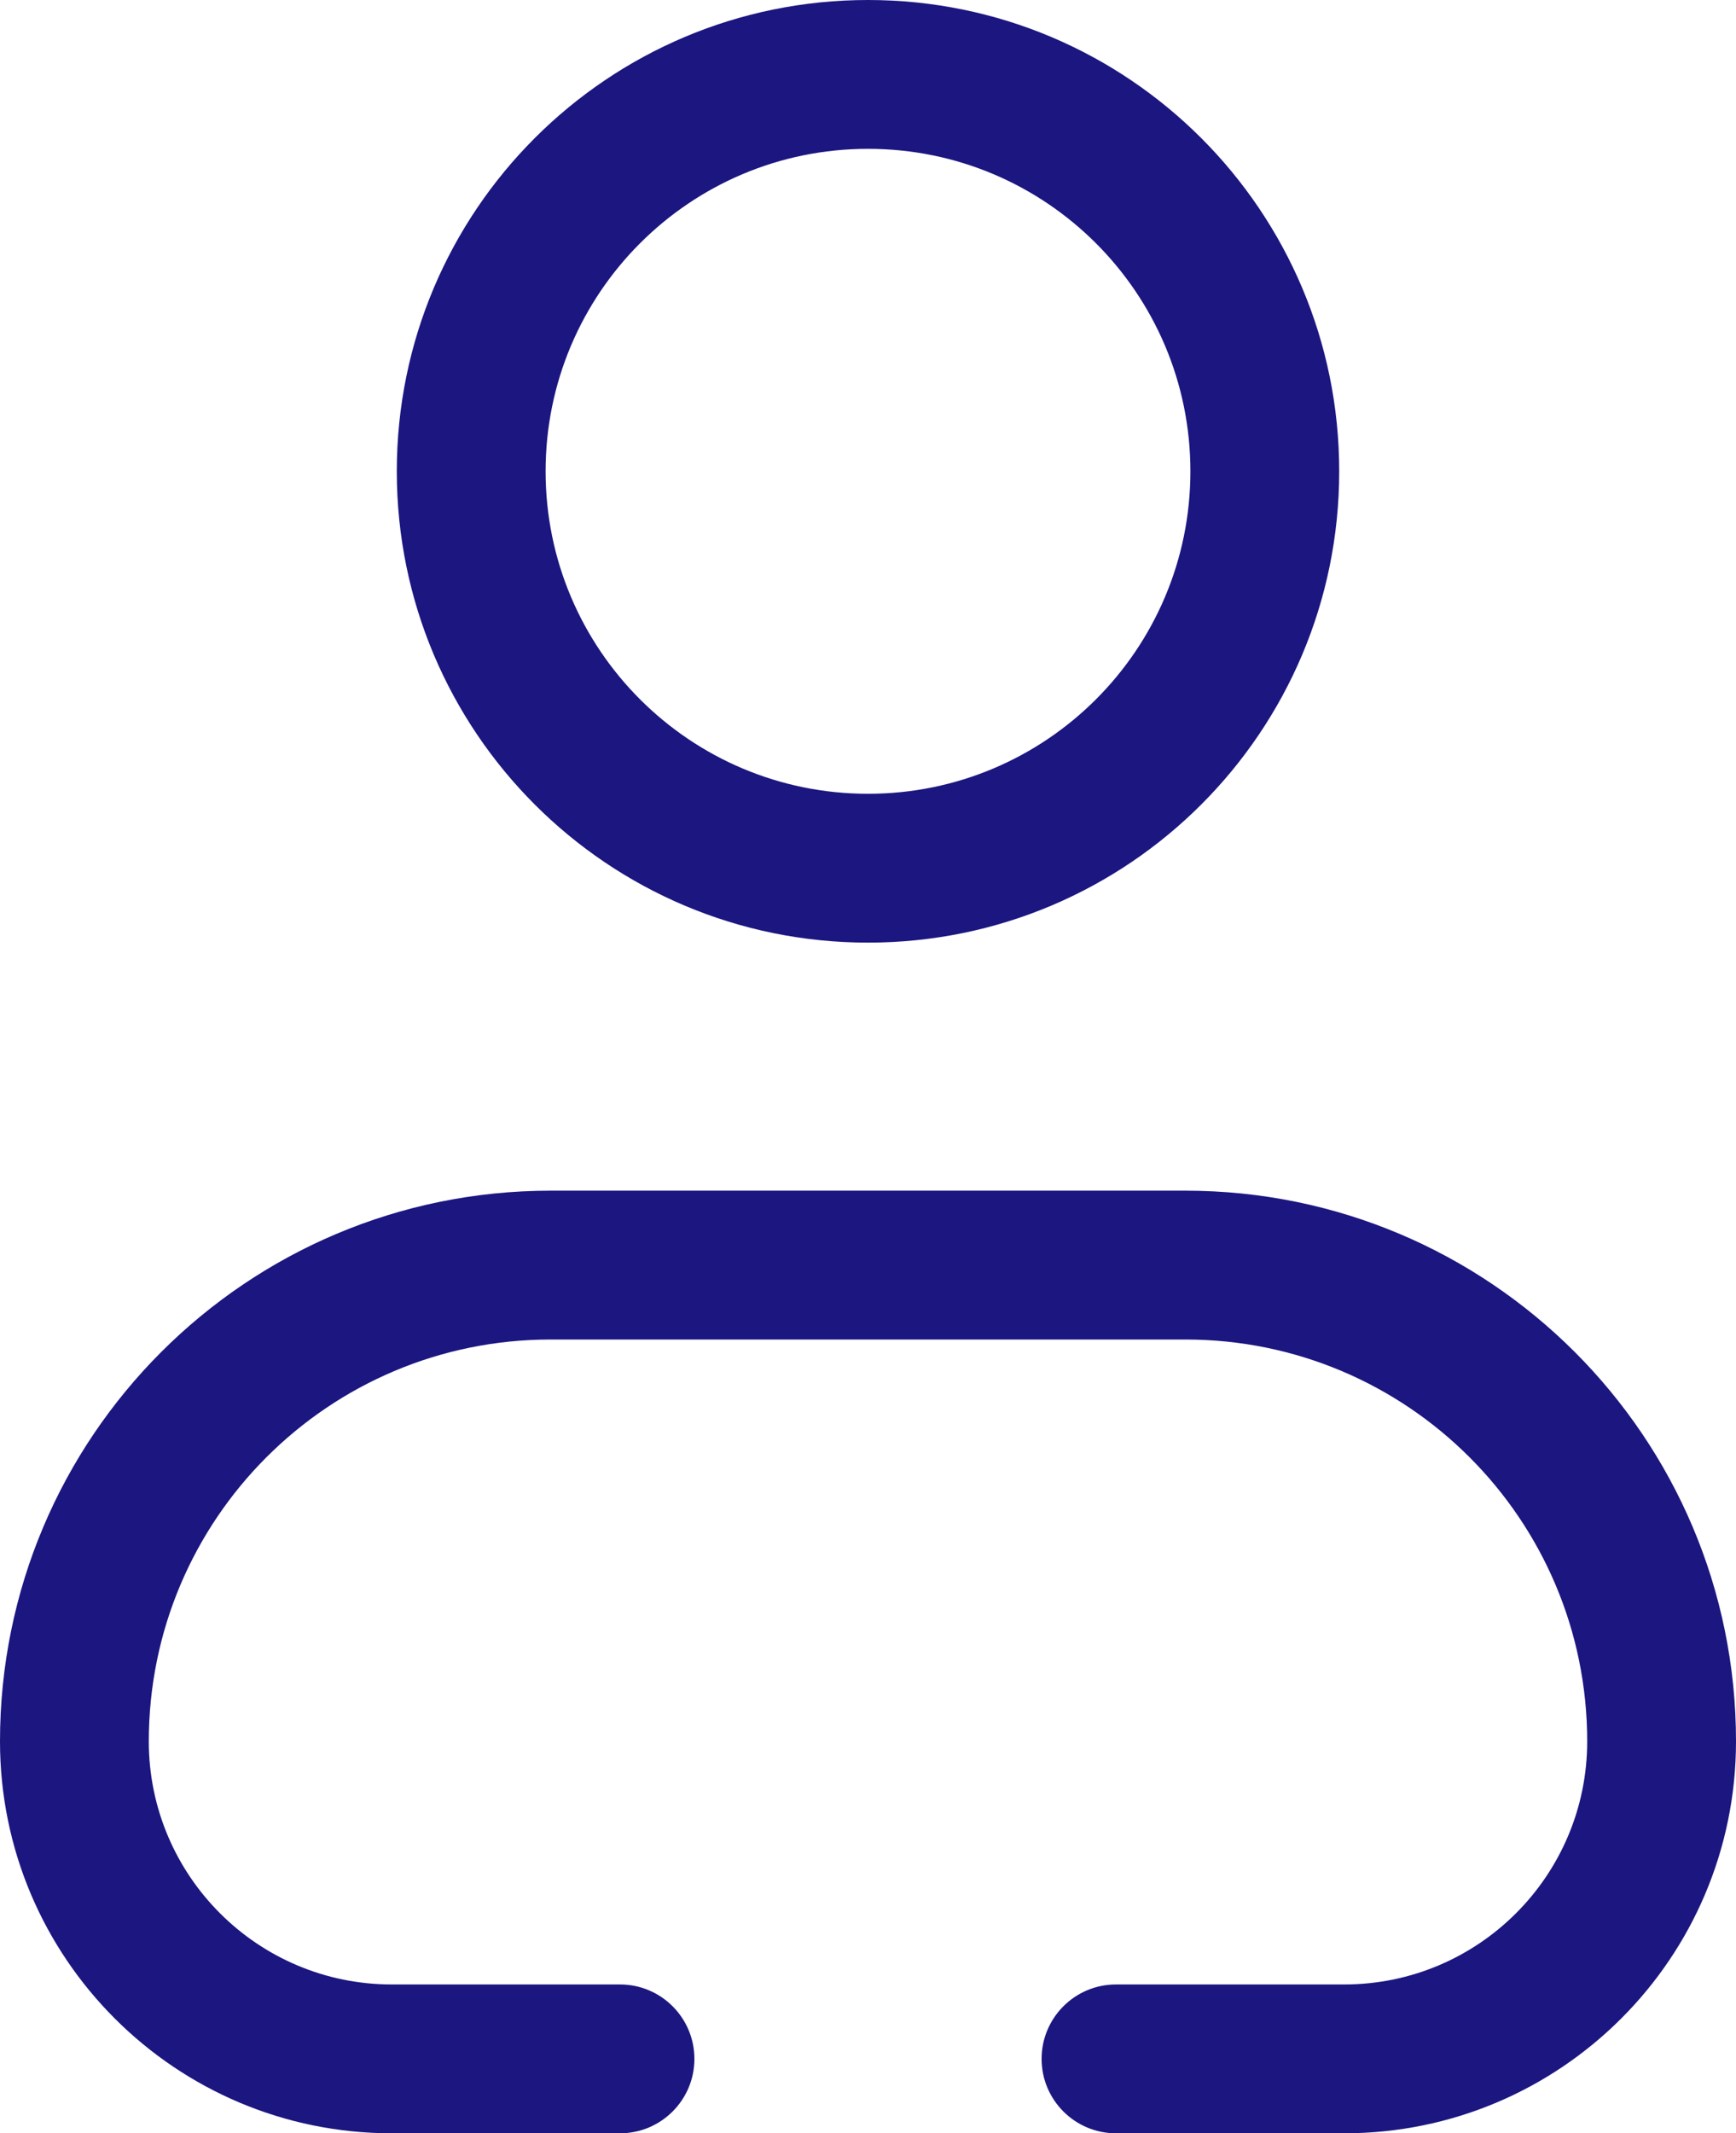 <?xml version="1.0" encoding="utf-8"?>
<svg xmlns="http://www.w3.org/2000/svg" fill="none" height="100%" overflow="visible" preserveAspectRatio="none" style="display: block;" viewBox="0 0 35 43" width="100%">
<path clip-rule="evenodd" d="M11 9.5C11 5.91 13.91 3 17.5 3C21.09 3 24 5.91 24 9.5C24 13.09 21.09 16 17.5 16C13.91 16 11 13.09 11 9.5ZM17.5 0C12.253 0 8 4.253 8 9.5C8 14.747 12.253 19 17.5 19C22.747 19 27 14.747 27 9.5C27 4.253 22.747 0 17.5 0ZM11.1 24C4.97 24 0 28.97 0 35.1C0 39.463 3.537 43 7.9 43H12.5C13.328 43 14 42.328 14 41.5C14 40.672 13.328 40 12.5 40H7.9C5.194 40 3 37.806 3 35.1C3 30.627 6.626 27 11.1 27H23.9C28.373 27 32 30.627 32 35.1C32 37.806 29.806 40 27.1 40H22.5C21.672 40 21 40.672 21 41.5C21 42.328 21.672 43 22.5 43H27.1C31.463 43 35 39.463 35 35.1C35 28.97 30.03 24 23.9 24H11.1Z" fill="#1B1680" fill-rule="evenodd" id="Icon"/>
</svg>